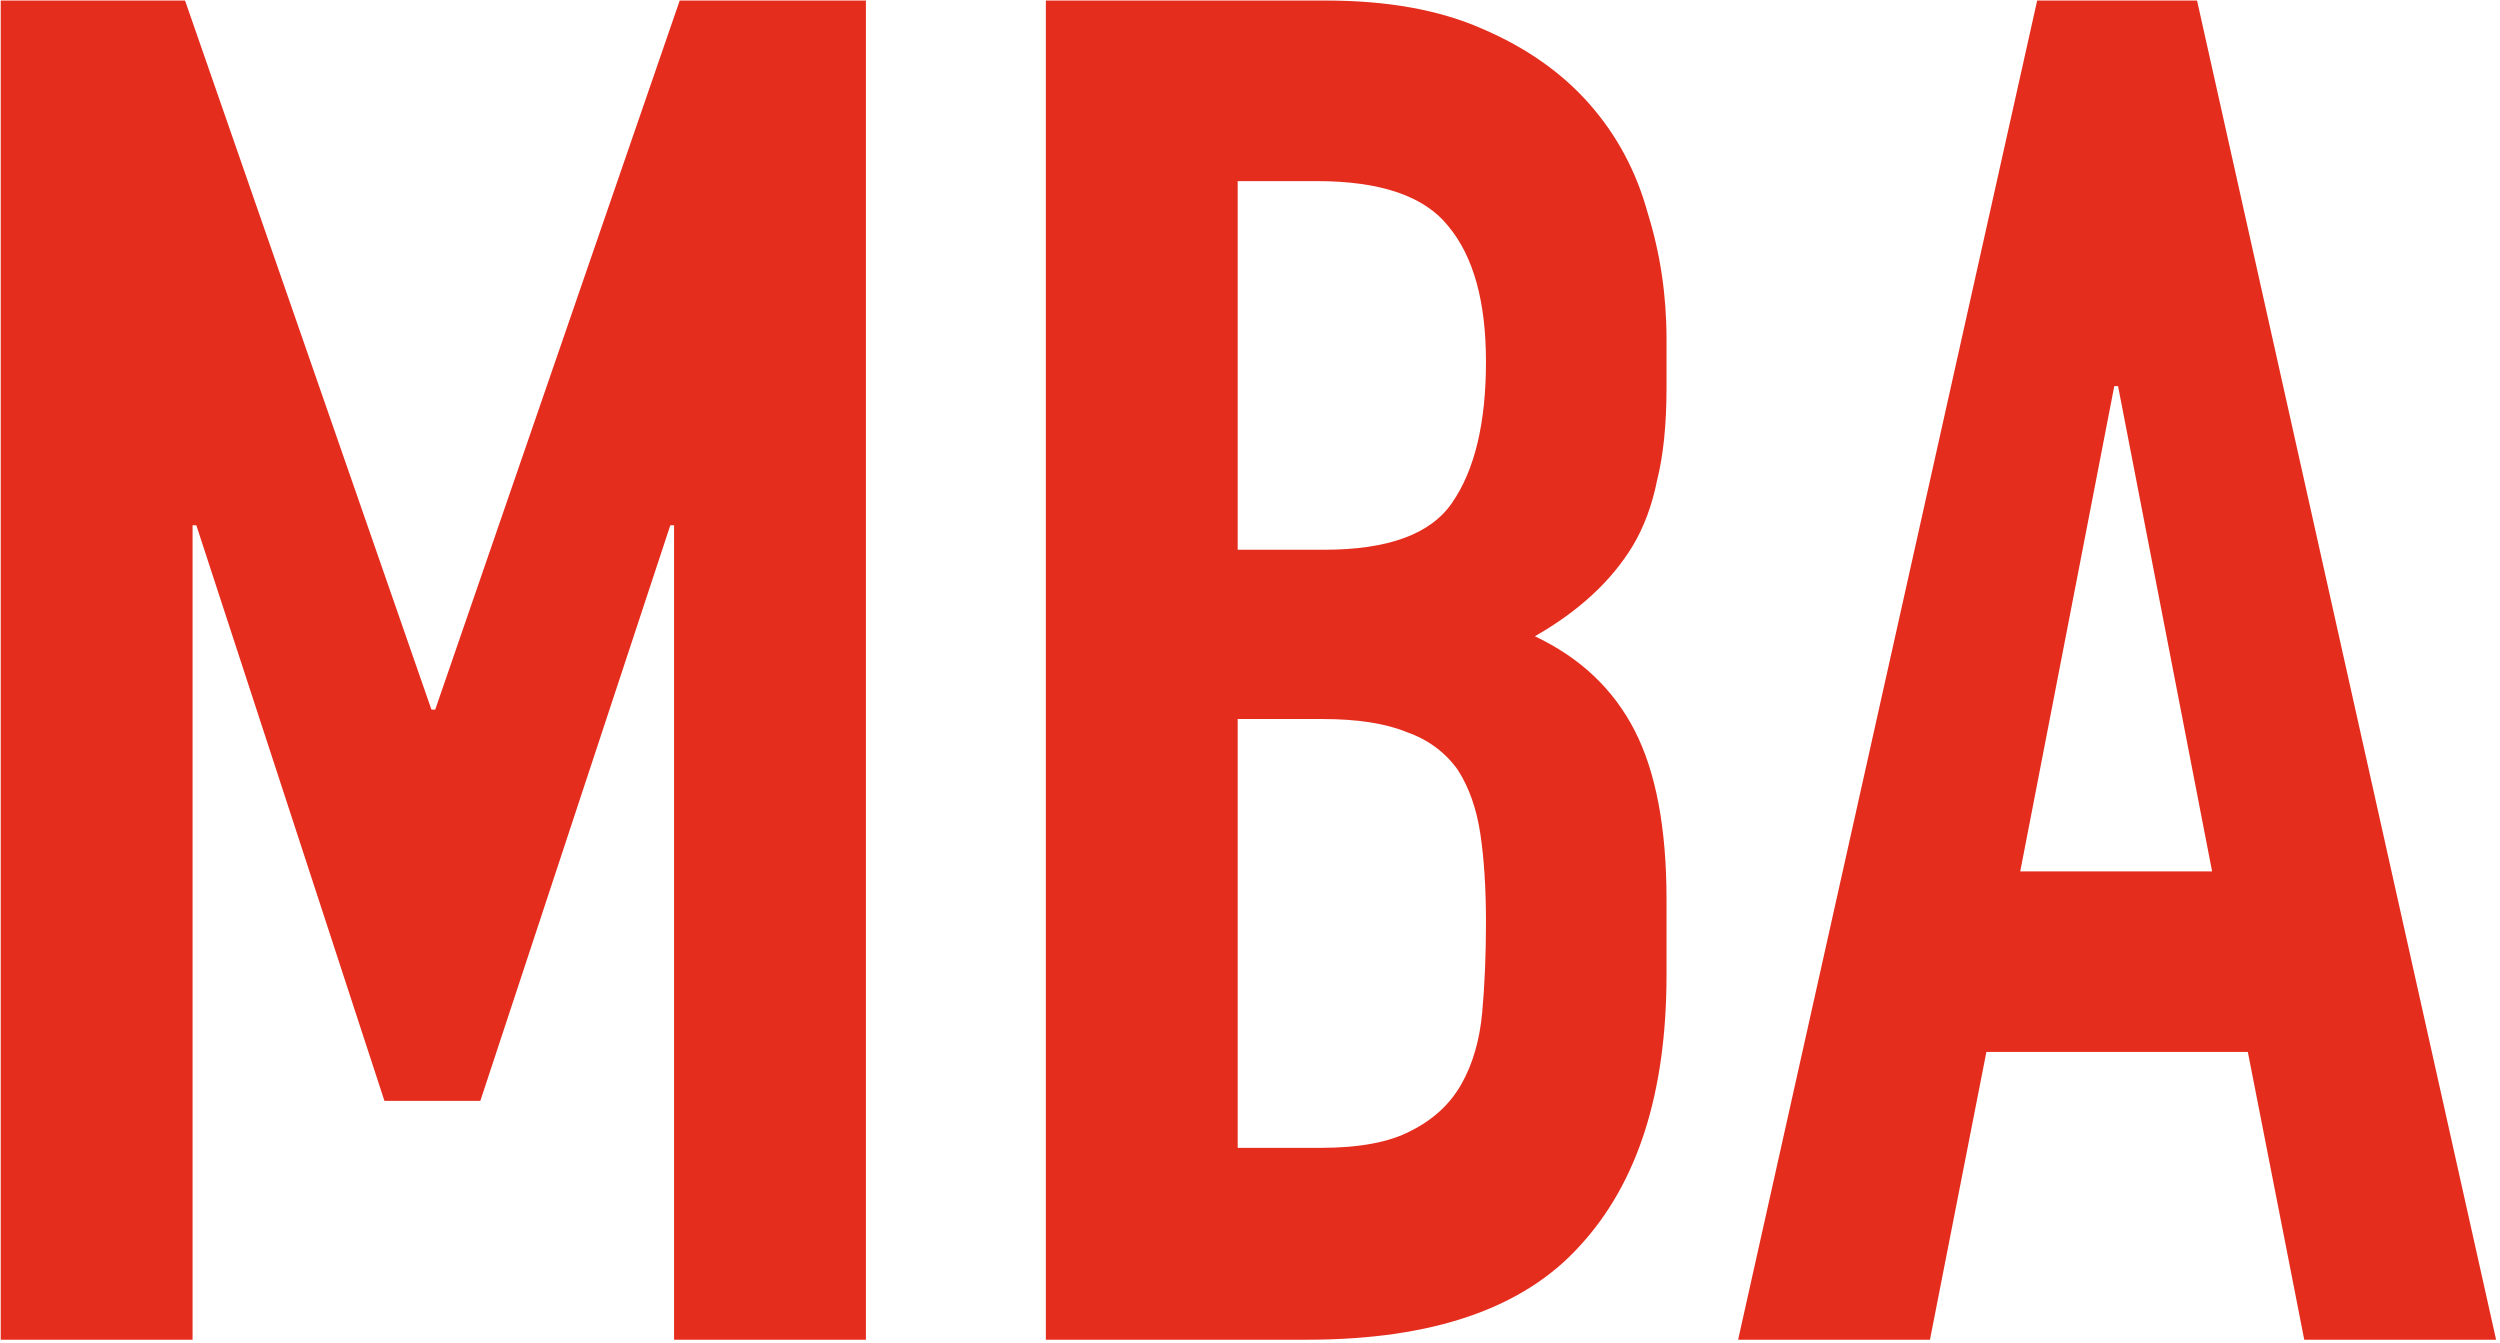 <?xml version="1.0" encoding="UTF-8"?> <svg xmlns="http://www.w3.org/2000/svg" width="538" height="289" viewBox="0 0 538 289" fill="none"><path d="M0.156 288.304V0.116H39.823L92.846 152.71H93.656L146.274 0.116H186.345V288.304H145.06V113.044H144.25L103.37 236.9H82.727L42.251 113.044H41.442V288.304H0.156ZM225.066 288.304V0.116H285.375C298.597 0.116 309.796 2.14 318.97 6.188C328.415 10.235 336.105 15.632 342.041 22.378C347.978 29.124 352.16 36.949 354.589 45.854C357.287 54.489 358.636 63.529 358.636 72.973V83.497C358.636 91.322 357.962 97.933 356.613 103.33C355.533 108.727 353.779 113.449 351.351 117.496C346.764 125.052 339.748 131.528 330.303 136.925C340.018 141.512 347.168 148.258 351.756 157.163C356.343 166.067 358.636 178.21 358.636 193.591V209.781C358.636 235.146 352.43 254.575 340.018 268.067C327.875 281.558 308.312 288.304 281.328 288.304H225.066ZM266.352 154.734V247.019H284.161C292.526 247.019 299.002 245.805 303.589 243.376C308.446 240.948 312.089 237.575 314.518 233.257C316.946 228.94 318.43 223.813 318.97 217.876C319.51 211.94 319.78 205.464 319.78 198.448C319.78 191.162 319.375 184.821 318.565 179.424C317.756 174.028 316.137 169.44 313.708 165.663C311.01 161.885 307.367 159.186 302.78 157.567C298.193 155.679 292.121 154.734 284.566 154.734H266.352ZM266.352 38.973V118.306H284.97C298.732 118.306 307.907 114.933 312.494 108.187C317.351 101.171 319.78 91.052 319.78 77.83C319.78 64.878 317.081 55.164 311.685 48.687C306.558 42.211 297.113 38.973 283.351 38.973H266.352ZM476.042 187.52L455.804 83.092H454.994L434.756 187.52H476.042ZM374.043 288.304L438.399 0.116H472.804L537.16 288.304H495.875L483.732 226.376H427.471L415.328 288.304H374.043Z" fill="#E52D1E"></path></svg> 